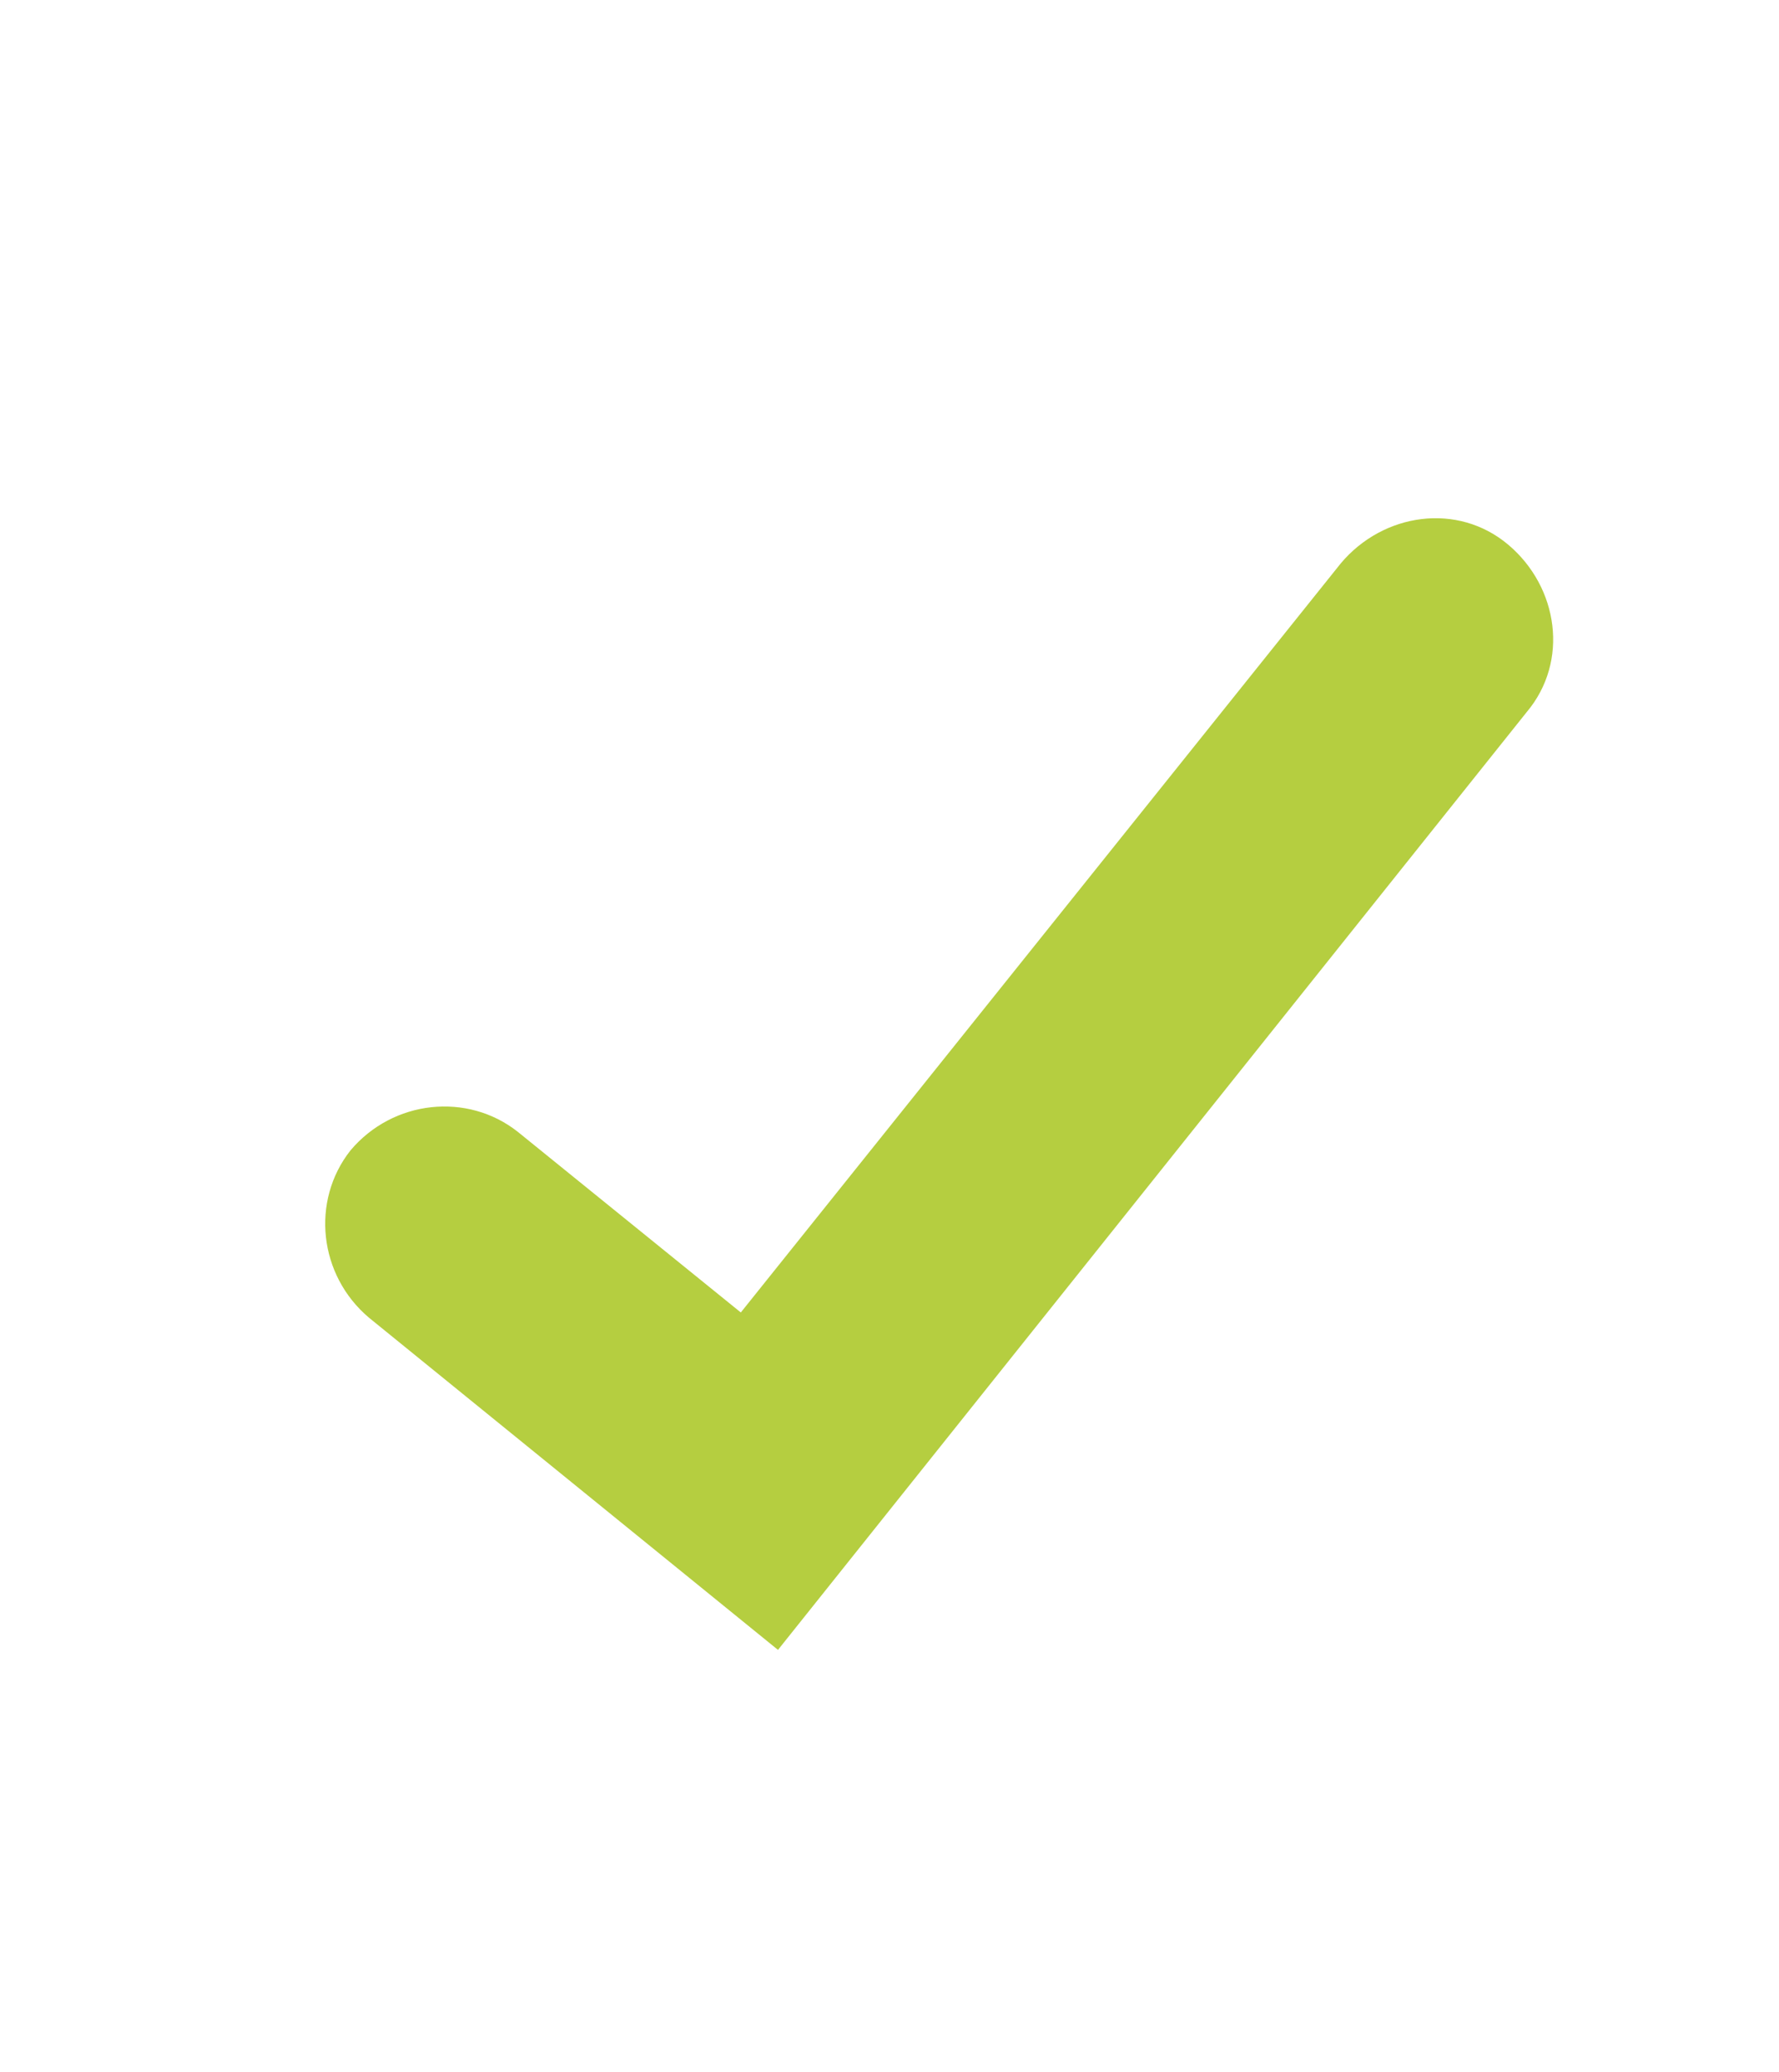 <?xml version="1.0" encoding="utf-8"?>
<!-- Generator: Adobe Illustrator 21.1.0, SVG Export Plug-In . SVG Version: 6.00 Build 0)  -->
<svg version="1.1" id="Isolation_Mode" xmlns="http://www.w3.org/2000/svg" xmlns:xlink="http://www.w3.org/1999/xlink" x="0px"
	 y="0px" viewBox="0 0 67 78" style="enable-background:new 0 0 67 78;" xml:space="preserve">
<style type="text/css">
	.st0{fill:#B5CE40;}
</style>
<path class="st0" d="M29.3,62.1L13.9,49.6c-1.9-1.6-2.2-4.4-0.7-6.3c1.6-1.9,4.4-2.2,6.3-0.7l8.4,6.8l22.6-28.2
	c1.6-1.9,4.4-2.3,6.3-0.7c1.9,1.6,2.3,4.4,0.7,6.3L29.3,62.1z"/>
</svg>
